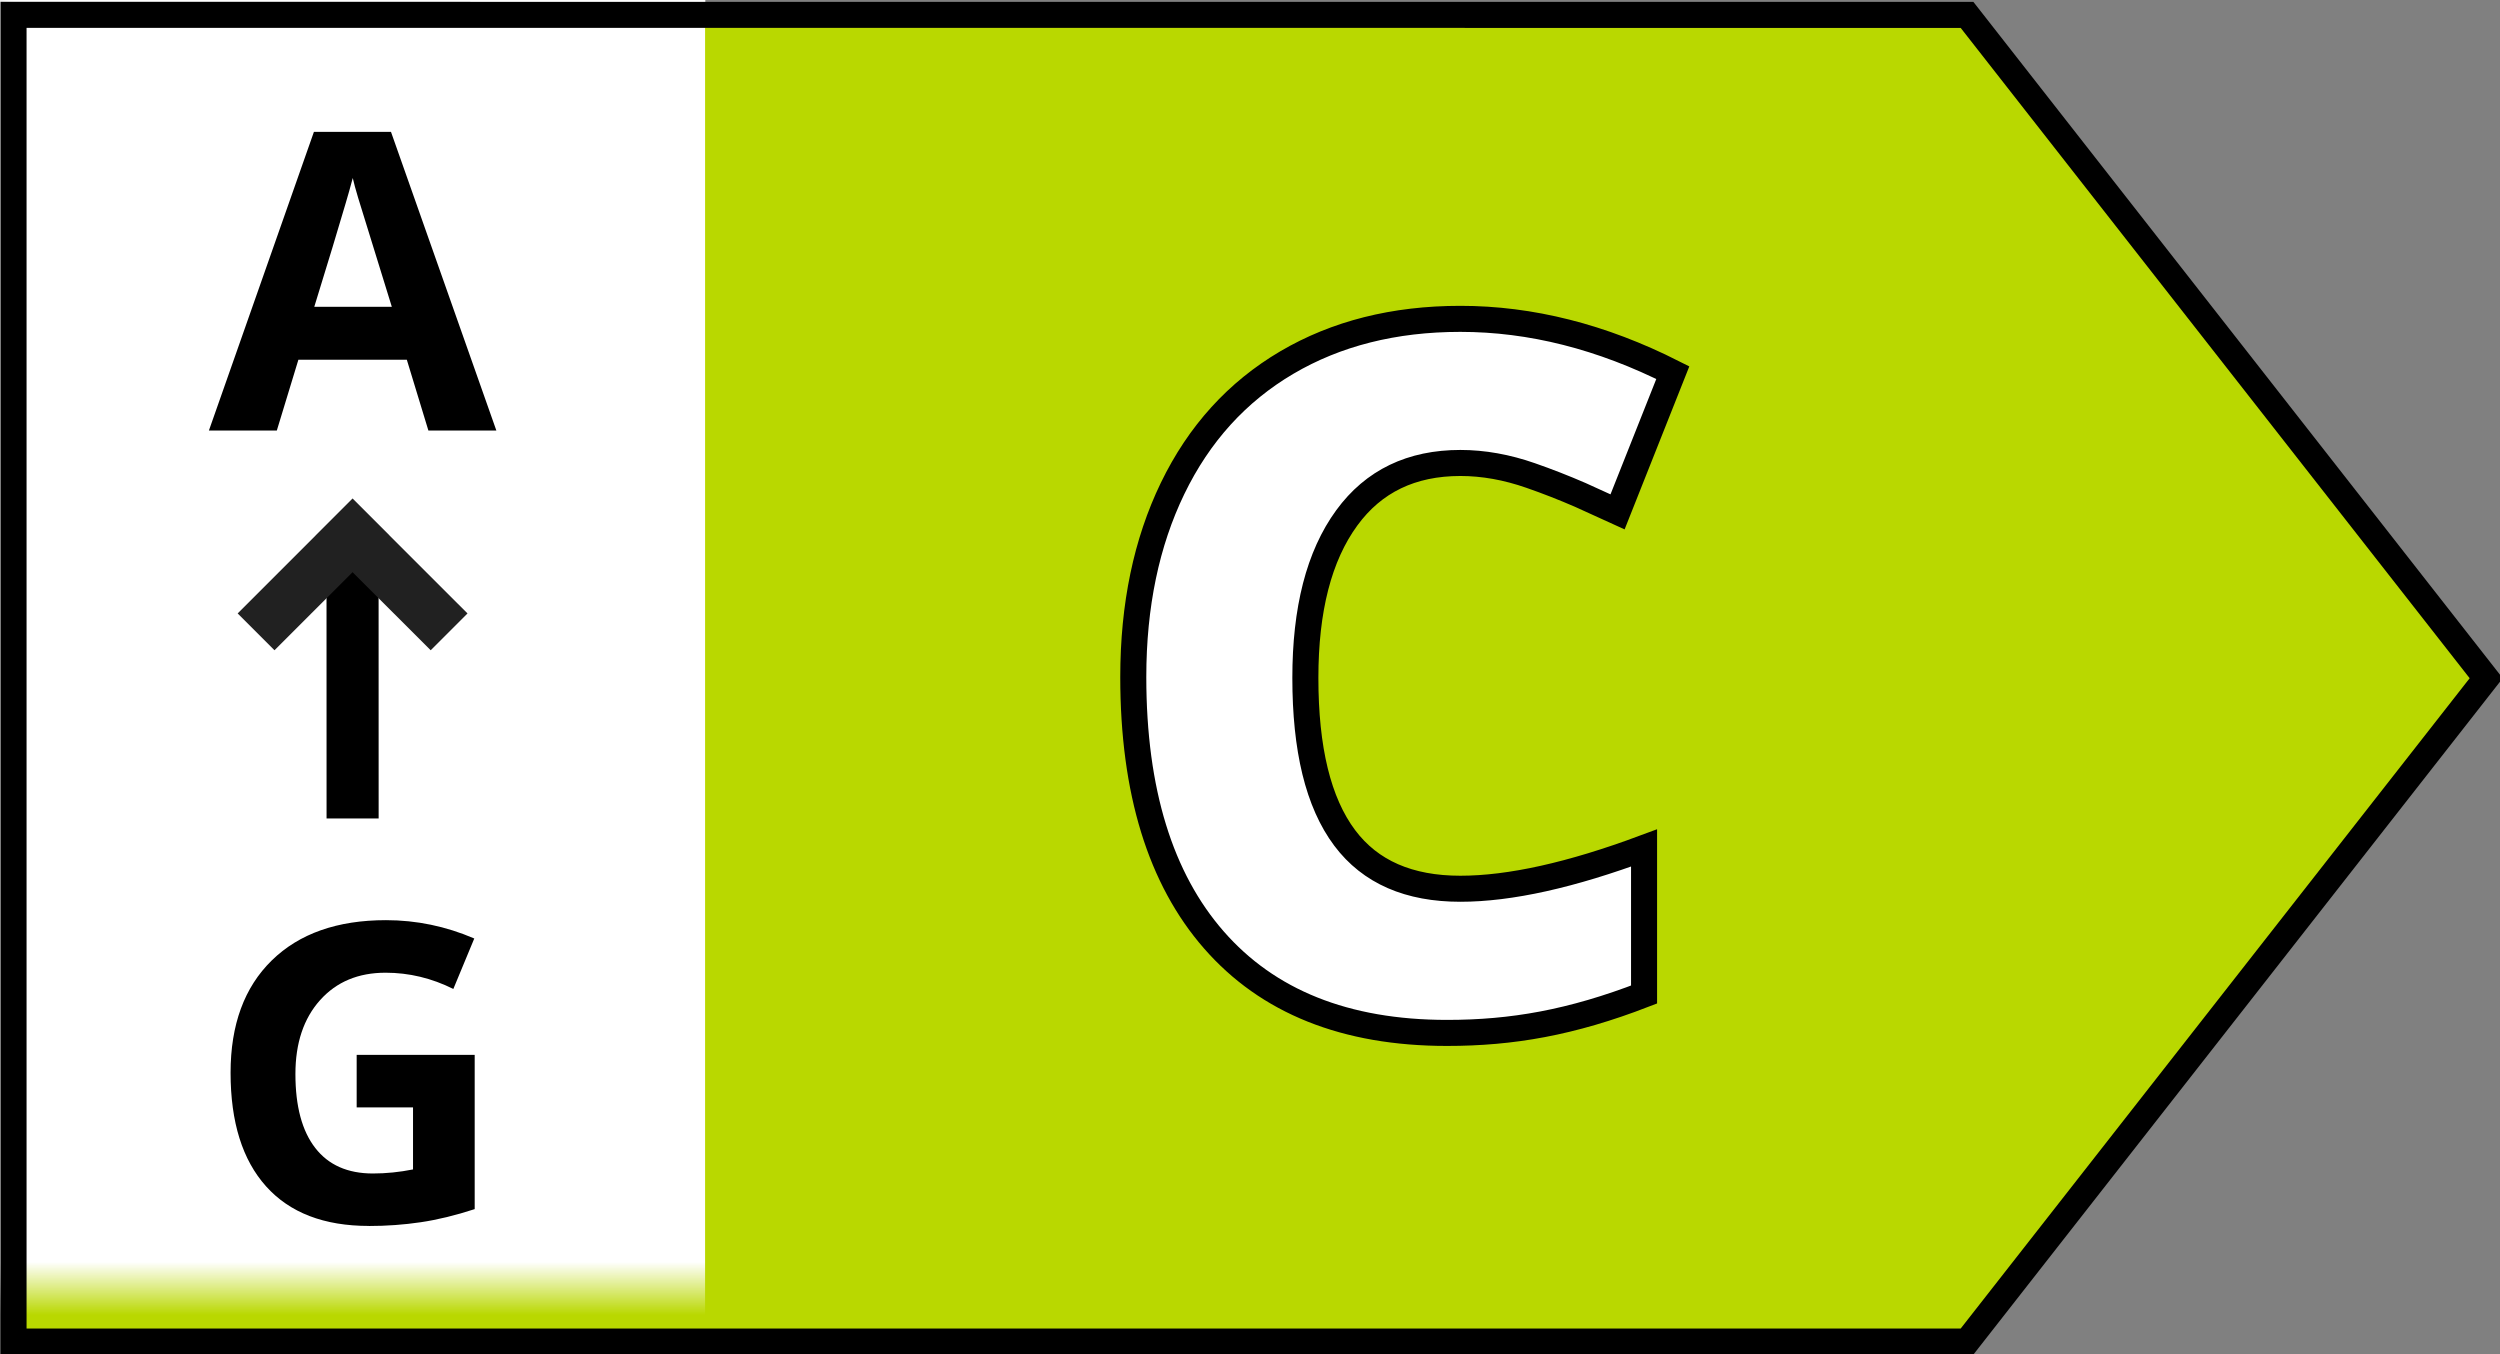 <?xml version="1.0" encoding="UTF-8"?>
<svg width="48px" height="26px" version="1.1" viewBox="0 0 48 26" xmlns="http://www.w3.org/2000/svg" xmlns:cc="http://creativecommons.org/ns#" xmlns:dc="http://purl.org/dc/elements/1.1/" xmlns:rdf="http://www.w3.org/1999/02/22-rdf-syntax-ns#" xmlns:xlink="http://www.w3.org/1999/xlink">
 <rect x="0" y="0" width="48" height="26" fill="#808080" stroke="none"/>
 <title>25D100B6-042D-4385-9137-FA389C2E7E1A@1x</title>
 <defs>
  <polygon id="path-1" points="0 0 37.135 0 46.907 12.486 37.135 24.973 0 24.973"/>
  <mask id="mask-2" fill="#ffffff">
   <use width="100%" height="100%" xlink:href="#path-1"/>
  </mask>
 </defs>
 <path transform="translate(.51 .536)" d="m27.529 5.586c1.353 0 2.713 0.343 4.079 1.033l-1.061 2.673-0.716-0.326c-0.316-0.137-0.633-0.261-0.952-0.372-0.458-0.16-0.908-0.241-1.35-0.241-0.937 0-1.665 0.348-2.18 1.053-0.537 0.735-0.796 1.762-0.796 3.074 0 1.362 0.244 2.39 0.756 3.073 0.493 0.657 1.237 0.975 2.219 0.975 0.957 0 2.133-0.264 3.528-0.783v2.814c-1.397 0.54-2.535 0.737-3.783 0.737-1.955 0-3.444-0.603-4.477-1.786-1.024-1.172-1.547-2.851-1.547-5.047 0-1.378 0.253-2.584 0.754-3.62 0.509-1.052 1.241-1.857 2.194-2.418 0.947-0.557 2.057-0.839 3.33-0.839z" fill="#fff" mask="url(#mask-2)" stroke="#000" stroke-width=".5"/>
 <rect transform="translate(.51 .536)" x="-.51" y="-1.064" width="13.541" height="27.024" fill="#fff" fill-rule="evenodd" mask="url(#mask-2)"/>
 <g>
  <path transform="translate(.51 .536)" d="m4.805 7.73 0.414-1.359h2.082l0.414 1.359h1.305l-2.023-5.734h-1.48l-2.016 5.734zm2.207-2.375h-1.488c0.271-0.877 0.47-1.535 0.599-1.976l0.069-0.238c0.03-0.106 0.054-0.192 0.071-0.259 0.021 0.094 0.055 0.221 0.104 0.383 0.048 0.161 0.264 0.858 0.646 2.09z" mask="url(#mask-2)"/>
  <path transform="translate(.51 .536)" d="m6.573 23.003c0.339 0 0.67-0.024 0.994-0.072 0.324-0.048 0.67-0.132 1.037-0.252v-2.961h-2.266v1.008h1.082v1.191c-0.26 0.052-0.517 0.078-0.77 0.078-0.484 0-0.854-0.163-1.107-0.49-0.254-0.327-0.381-0.8-0.381-1.42 0-0.594 0.158-1.066 0.473-1.418 0.315-0.352 0.734-0.527 1.258-0.527 0.451 0 0.884 0.104 1.301 0.312l0.402-0.969c-0.544-0.234-1.109-0.352-1.695-0.352-0.935 0-1.666 0.258-2.193 0.773-0.527 0.516-0.791 1.234-0.791 2.156 0 0.948 0.227 1.675 0.682 2.182s1.113 0.76 1.975 0.76z" mask="url(#mask-2)"/>
  <g transform="translate(.51 .536)" fill="none" mask="url(#mask-2)">
   <g transform="translate(4.053 9.035)">
    <polygon points="2.706 0.791 2.707 6.144 1.707 6.144 1.706 0.791" fill="#000"/>
    <path d="m2.207 0 0.707 0.707-0.001 8.9322e-4 1.5 1.499-0.707 0.707-1.5-1.499-1.499 1.499-0.707-0.707 1.499-1.499-2.817e-4 -8.9322e-4 0.707-0.707 1.75e-4 1e-3z" fill="#212121"/>
   </g>
  </g>
 </g>
 <path d="m37.767 0.286 9.968 12.736-9.968 12.736h-37.507v-25.473z" fill="#B9D800"/>
 <g>
  <path id="C-Copy" transform="translate(.51 .536)" d="m27.529 5.586c1.353 0 2.713 0.343 4.079 1.033l-1.061 2.673-0.716-0.326c-0.316-0.137-0.633-0.261-0.952-0.372-0.458-0.16-0.908-0.241-1.35-0.241-0.937 0-1.665 0.348-2.18 1.053-0.537 0.735-0.796 1.762-0.796 3.074 0 1.362 0.244 2.39 0.756 3.073 0.493 0.657 1.237 0.975 2.219 0.975 0.957 0 2.133-0.264 3.528-0.783v2.814c-1.397 0.54-2.535 0.737-3.783 0.737-1.955 0-3.444-0.603-4.477-1.786-1.024-1.172-1.547-2.851-1.547-5.047 0-1.378 0.253-2.584 0.754-3.62 0.509-1.052 1.241-1.857 2.194-2.418 0.947-0.557 2.057-0.839 3.33-0.839z" fill="#fff" mask="url(#mask-2)" stroke="#000" stroke-width=".5"/>
  <rect id="Rectangle" transform="matrix(1.019 0 0 1.022 .259 .272)" x="-.51" y="-1.064" width="13.541" height="27.024" fill="#fff" fill-rule="evenodd" mask="url(#mask-2)"/>
  <g>
   <path id="A" transform="translate(.51 .536)" d="m4.805 7.73 0.414-1.359h2.082l0.414 1.359h1.305l-2.023-5.734h-1.48l-2.016 5.734zm2.207-2.375h-1.488c0.271-0.877 0.47-1.535 0.599-1.976l0.069-0.238c0.03-0.106 0.054-0.192 0.071-0.259 0.021 0.094 0.055 0.221 0.104 0.383 0.048 0.161 0.264 0.858 0.646 2.09z" mask="url(#mask-2)"/>
   <path id="G" transform="translate(.51 .536)" d="m6.573 23.003c0.339 0 0.67-0.024 0.994-0.072 0.324-0.048 0.67-0.132 1.037-0.252v-2.961h-2.266v1.008h1.082v1.191c-0.26 0.052-0.517 0.078-0.77 0.078-0.484 0-0.854-0.163-1.107-0.49-0.254-0.327-0.381-0.8-0.381-1.42 0-0.594 0.158-1.066 0.473-1.418 0.315-0.352 0.734-0.527 1.258-0.527 0.451 0 0.884 0.104 1.301 0.312l0.402-0.969c-0.544-0.234-1.109-0.352-1.695-0.352-0.935 0-1.666 0.258-2.193 0.773-0.527 0.516-0.791 1.234-0.791 2.156 0 0.948 0.227 1.675 0.682 2.182s1.113 0.76 1.975 0.76z" mask="url(#mask-2)"/>
   <g id="Group" transform="translate(.51 .536)" fill="none" mask="url(#mask-2)">
    <g transform="translate(4.053 9.035)">
     <polygon id="Line" points="1.706 0.791 2.706 0.791 2.707 6.144 1.707 6.144" fill="#000"/>
     <path id="Combined-Shape" d="m2.207 0 0.707 0.707-0.001 8.9322e-4 1.5 1.499-0.707 0.707-1.5-1.499-1.499 1.499-0.707-0.707 1.499-1.499-2.817e-4 -8.9322e-4 0.707-0.707 1.75e-4 1e-3z" fill="#212121"/>
    </g>
   </g>
  </g>
  <path d="m37.767 0.286 9.968 12.736-9.968 12.736h-37.507v-25.473z" fill="none" stroke="#000" stroke-width=".5"/>
 </g>
<script xmlns=""/></svg>